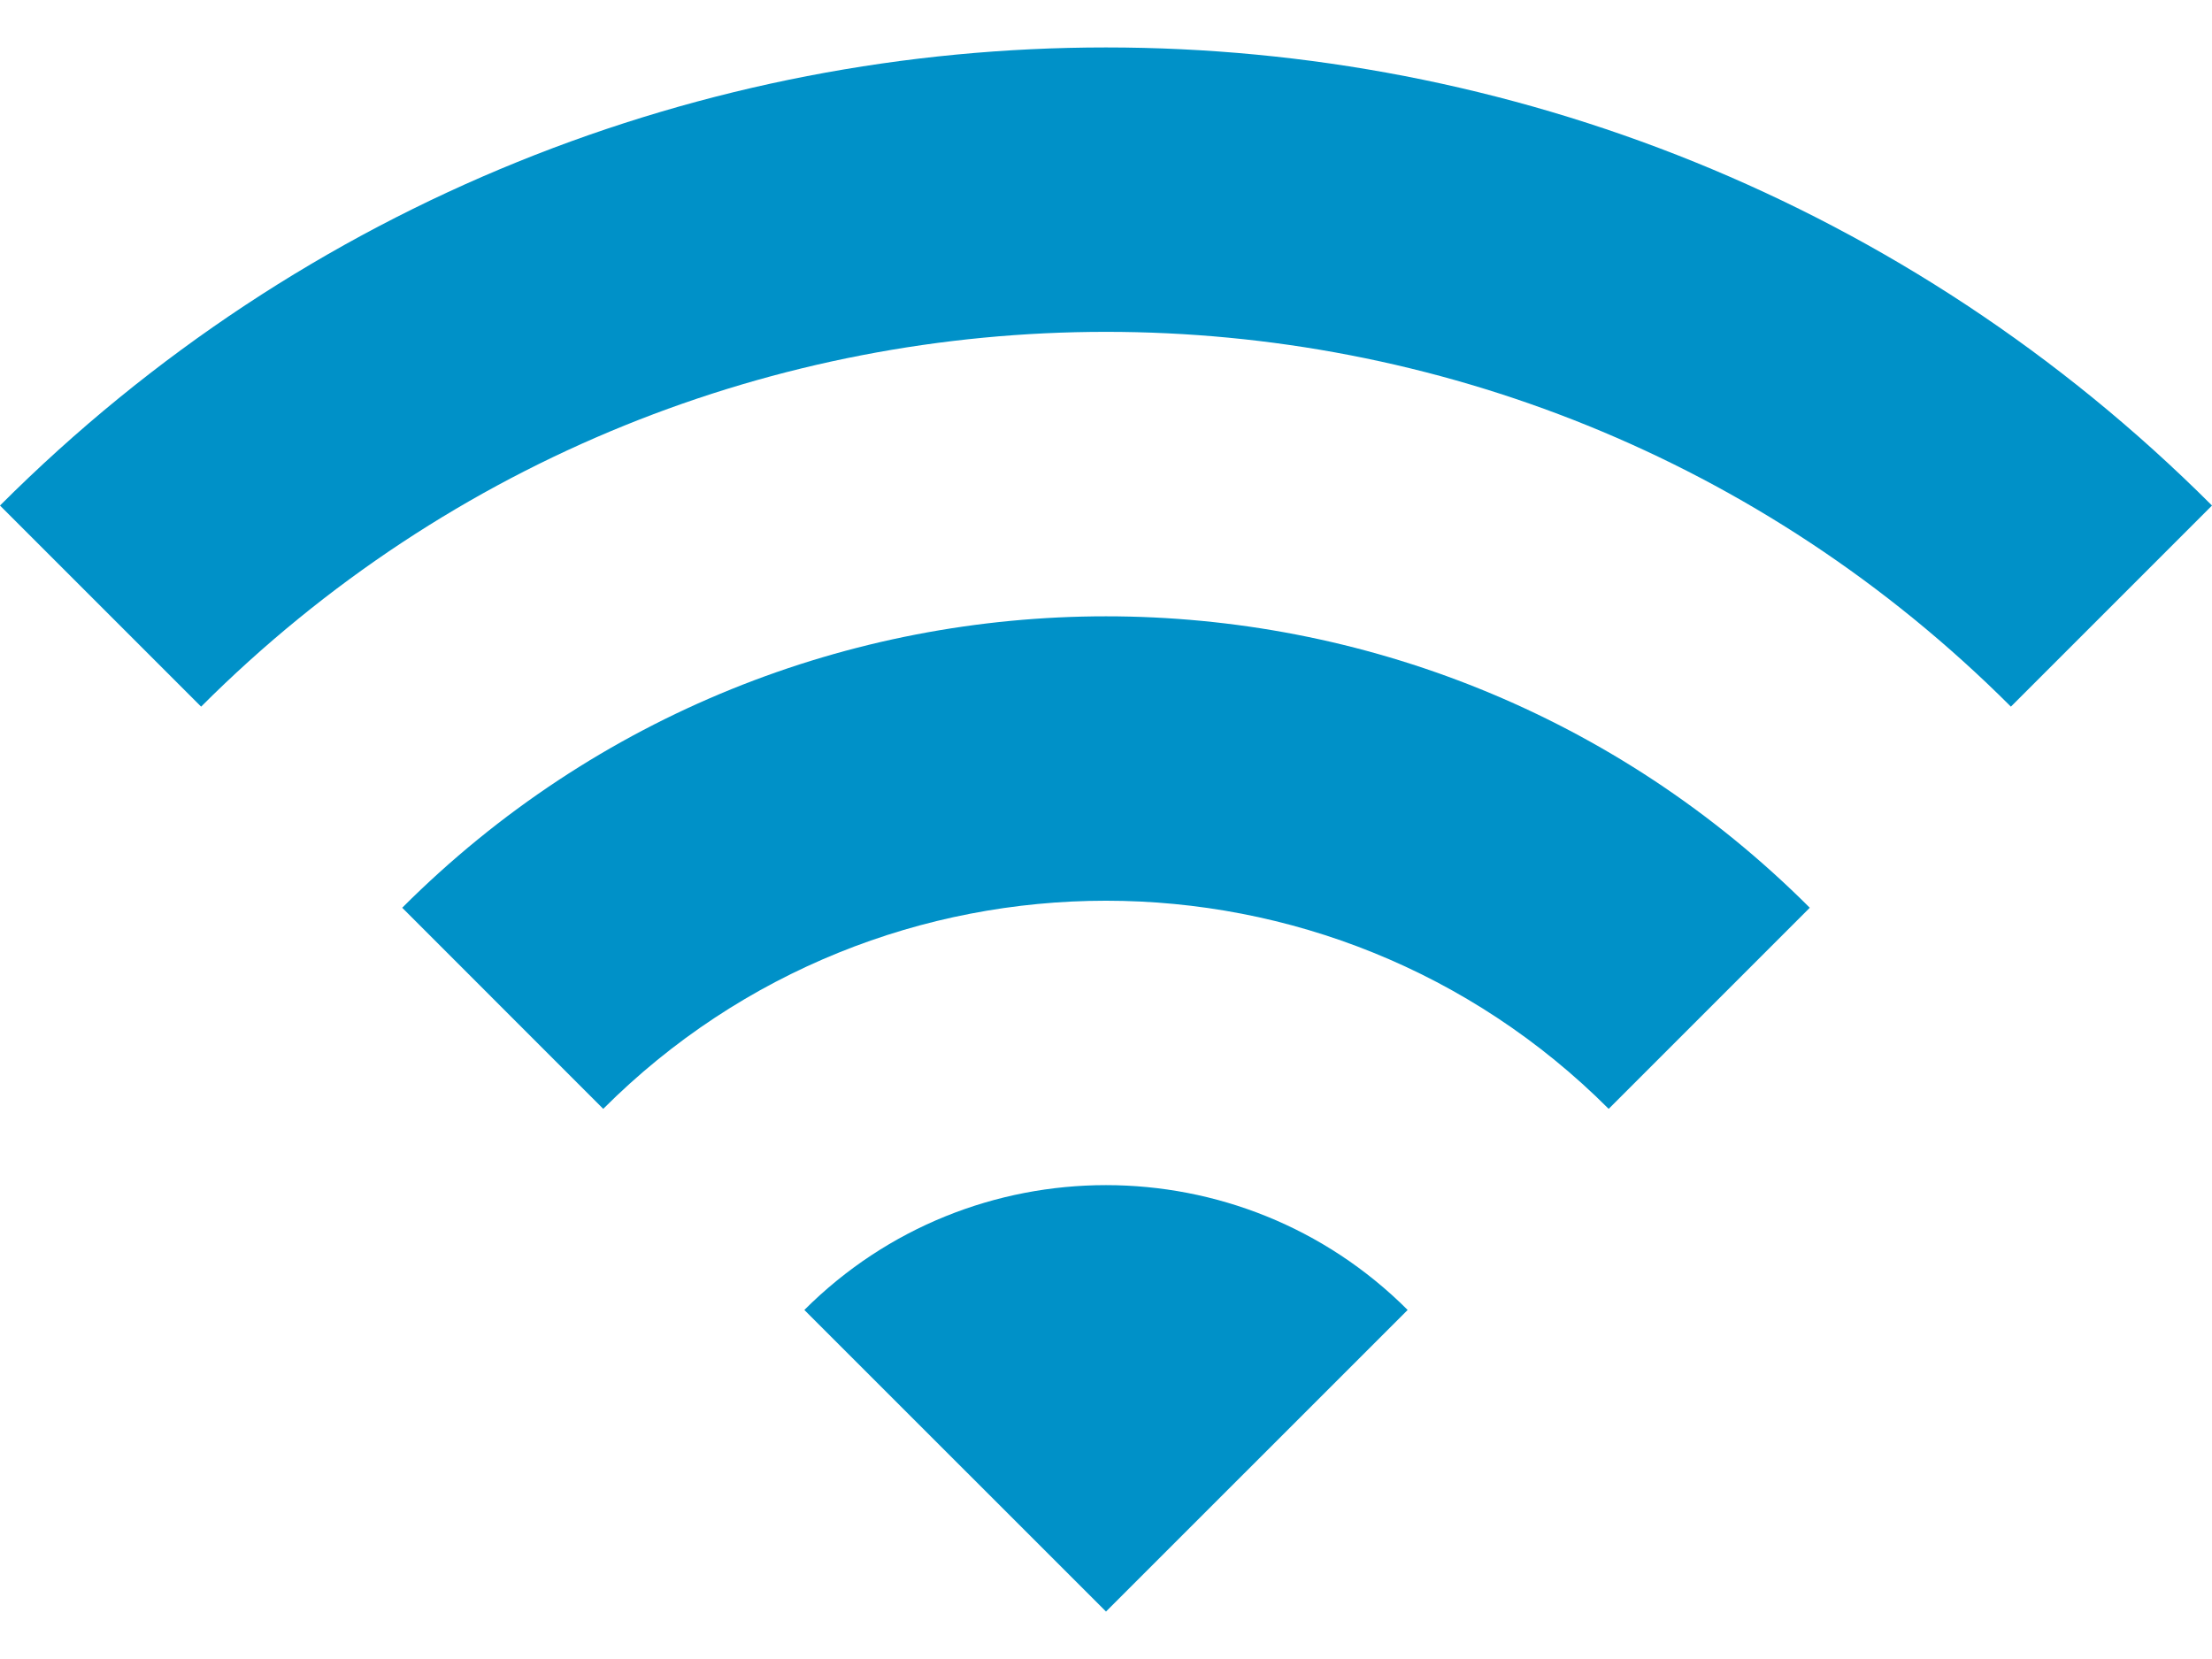 <svg width="24" height="18" viewBox="0 0 24 18" fill="none" xmlns="http://www.w3.org/2000/svg">
<path d="M15.273 14.213L12 17.485L8.727 14.213C10.533 12.407 13.467 12.407 15.273 14.213Z" fill="#0091C8"/>
<path d="M19.636 9.849L17.454 12.031C14.444 9.02 9.556 9.02 6.545 12.031L4.364 9.849C8.58 5.633 15.42 5.633 19.636 9.849Z" fill="#0091C8"/>
<path d="M24 5.485L21.818 7.667C16.396 2.245 7.604 2.245 2.182 7.667L-5.14984e-05 5.485C6.627 -1.142 17.373 -1.142 24 5.485Z" fill="#0091C8"/>
</svg>
